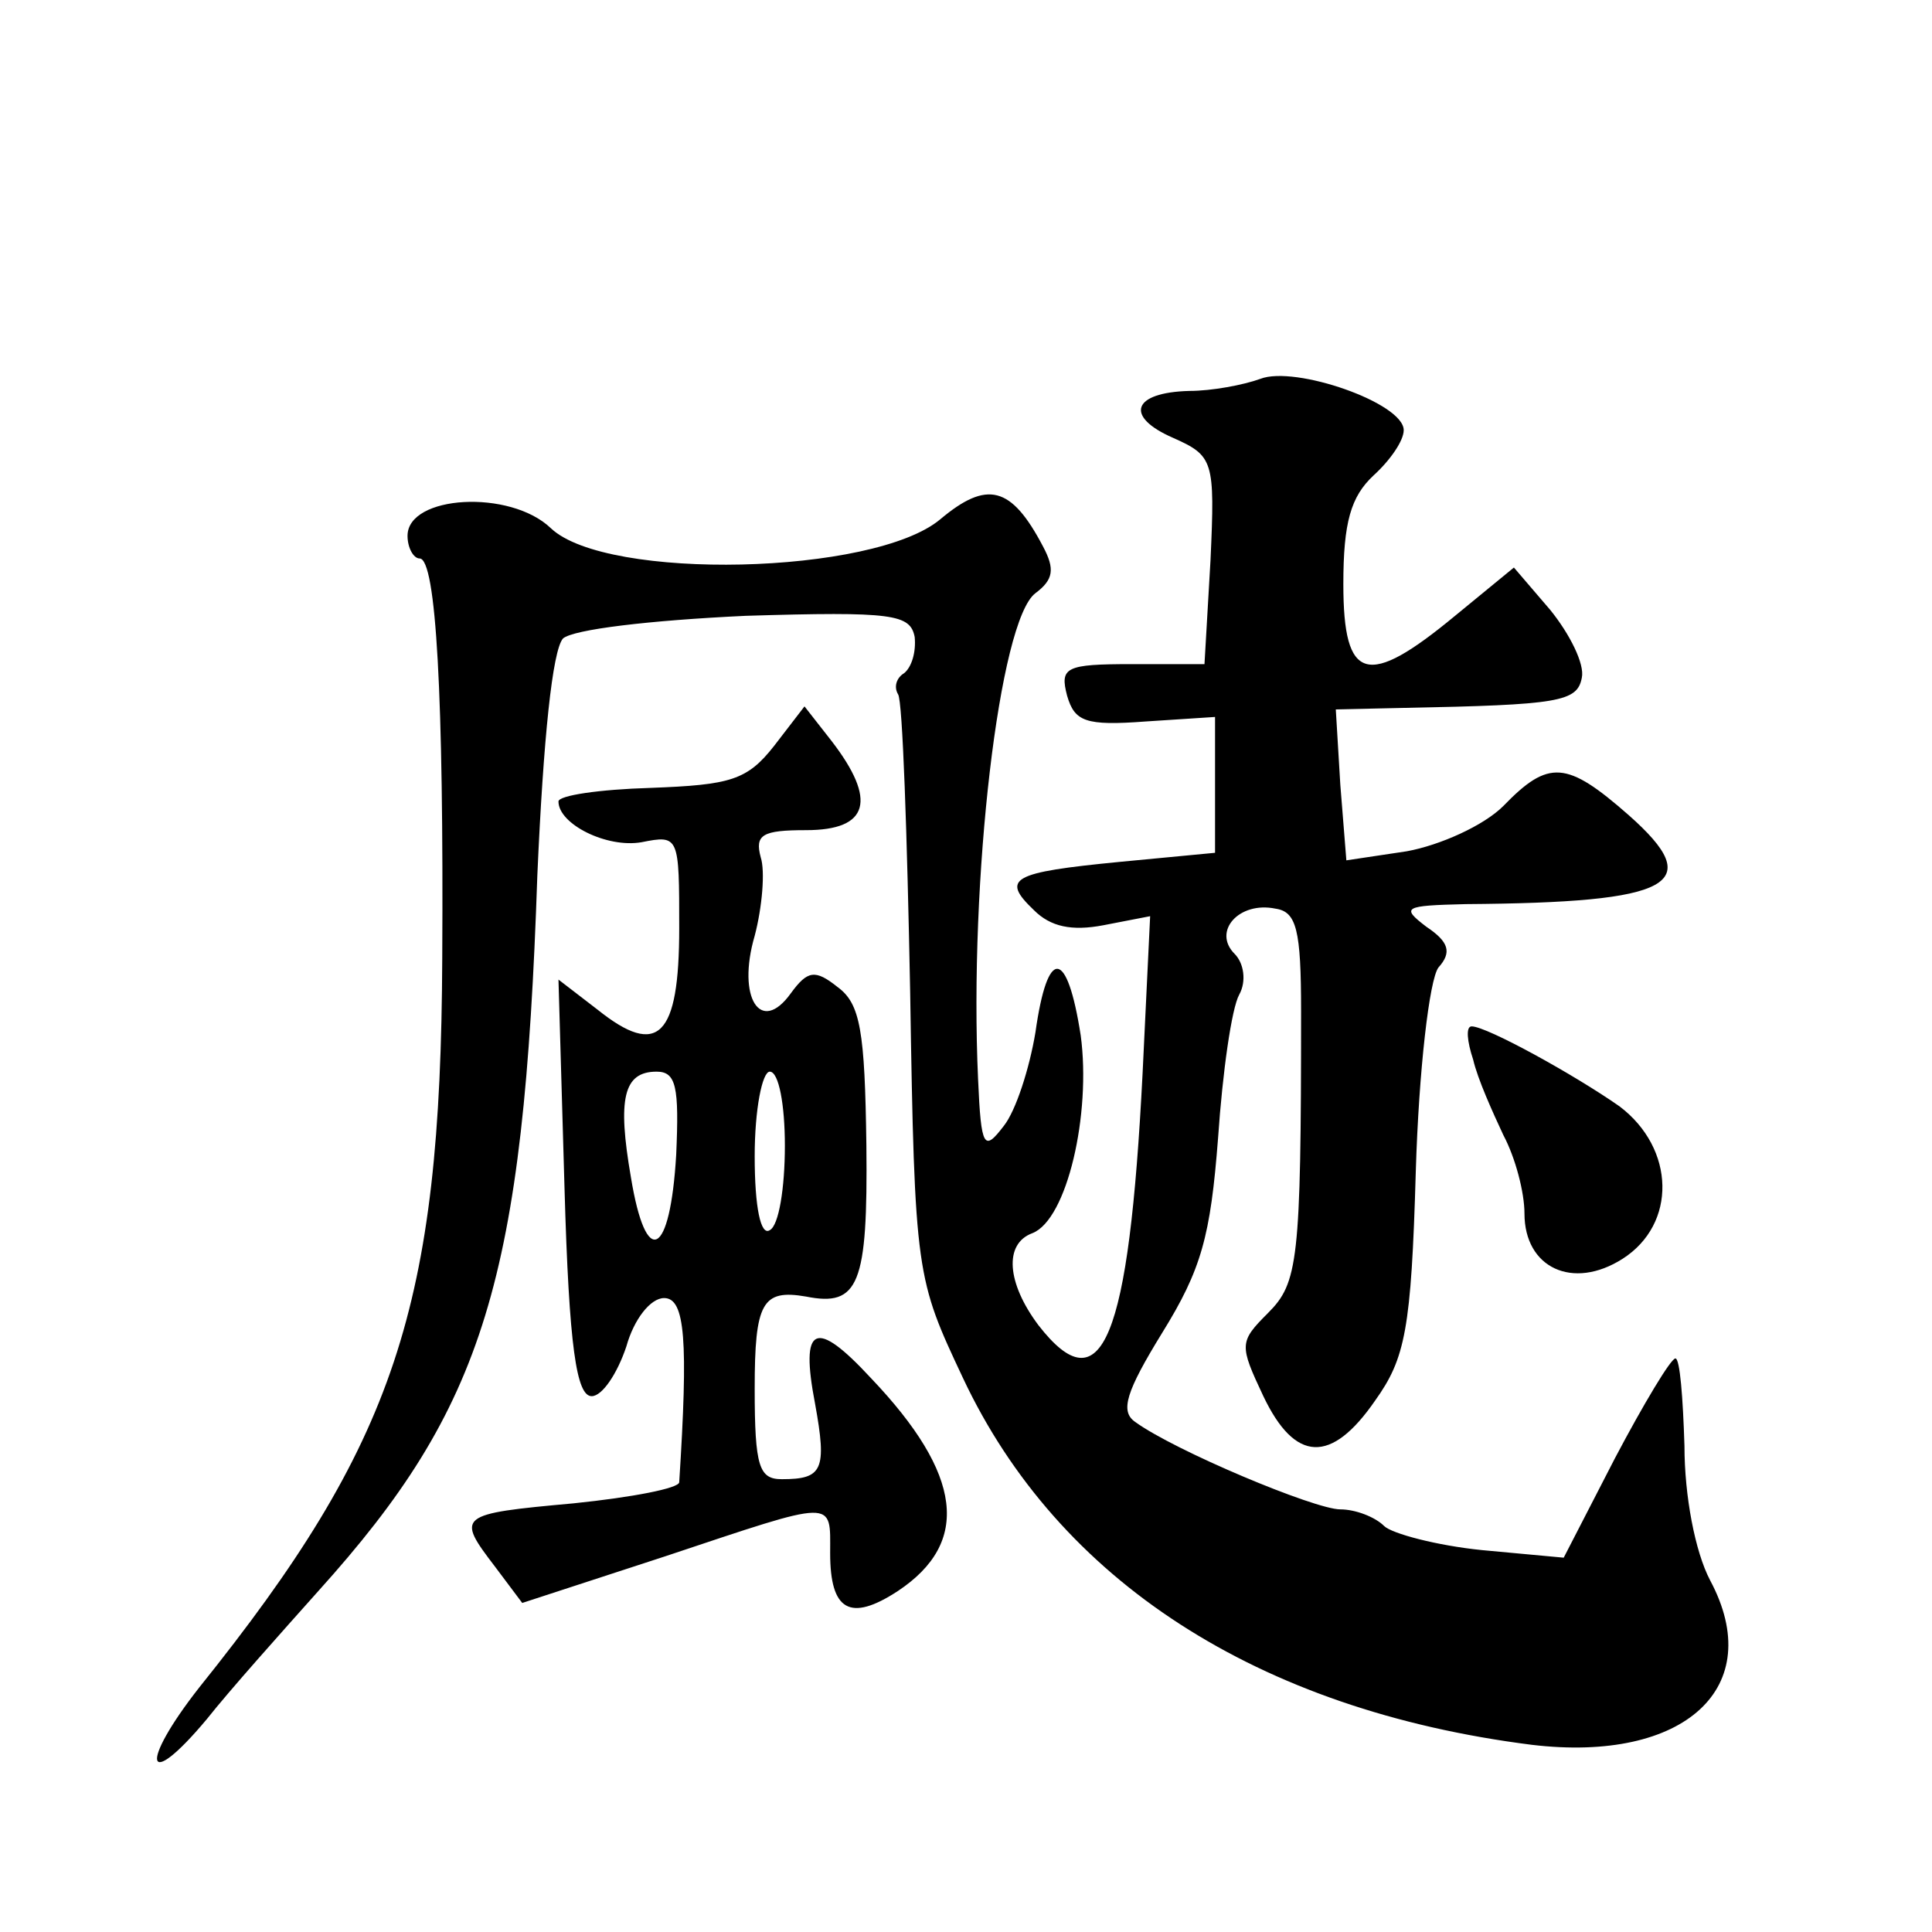 <?xml version="1.0" standalone="no"?>
<!DOCTYPE svg PUBLIC "-//W3C//DTD SVG 20010904//EN"
 "http://www.w3.org/TR/2001/REC-SVG-20010904/DTD/svg10.dtd">
<svg version="1.0" xmlns="http://www.w3.org/2000/svg"
 width="128pt" height="128pt" viewBox="0 0 128 128"
 preserveAspectRatio="xMidYMid meet">
<g transform="translate(0,128) scale(0.1,-0.1)"
fill="#0" stroke="none">
<path d="M835 1029 c-11 -4 -32 -8 -47 -8 -38 -1 -43 -17 -11 -31 27 -12 28 -15
25 -81 l-4 -69 -48 0 c-44 0 -48 -2 -43 -21 5 -17 12 -20 52 -17 l46 3 0 -45 0
-45 -63 -6 c-72 -7 -79 -11 -57 -32 11 -11 25 -14 46 -10 l31 6 -5 -104 c-9 -177
-27 -221 -69 -167 -21 28 -23 54 -4 61 23 9 39 79 32 131 -9 58 -22 59 -30 2 -4
-24 -13 -52 -21 -62 -13 -17 -15 -15 -17 31 -6 132 14 304 38 322 12 9 13 16 5
31 -21 40 -37 44 -68 18 -44 -37 -221 -41 -258 -6 -27 26 -95 22 -95 -5 0 -8 4
-15 8 -15 11 0 16 -92 15 -265 -1 -231 -31 -321 -161 -483 -40 -51 -36 -70 5 -21
15 19 49 57 74 85 110 122 136 206 145 474 4 91 10 149 17 157 7 6 57 12 121 15
98 3 109 1 112 -14 1 -10 -2 -20 -7 -24 -5 -3 -7 -9 -4 -14 3 -4 6 -93 8 -197 3
-188 4 -190 35 -256 63 -134 195 -220 377 -243 101 -12 156 38 118 109 -10 19 -17
56 -17 89 -1 32 -3 58 -6 58 -3 0 -21 -30 -40 -66 l-34 -66 -54 5 c-30 3 -60 11
-65 16 -6 6 -19 11 -29 11 -17 0 -110 39 -136 58 -10 7 -6 20 18 59 26 42 32 64
37 129 3 44 9 86 14 95 5 9 3 21 -3 27 -15 15 3 35 27 30 14 -2 17 -14 17 -68 0
-166 -2 -180 -22 -200 -19 -19 -19 -21 -3 -55 21 -44 45 -45 74 -3 20 28 24 47
27 152 2 67 9 127 15 135 9 10 7 17 -8 27 -17 13 -15 14 26 15 138 1 160 13 108
59 -41 36 -53 37 -83 6 -13 -13 -42 -26 -64 -30 l-40 -6 -4 50 -3 50 45 1 c103
2 115 4 118 20 2 9 -8 29 -21 45 l-24 28 -39 -32 c-58 -48 -74 -44 -74 21 0 41
5 58 20 72 11 10 20 23 20 30 0 18 -72 43 -95 34z M513 786 c-18 -23 -29 -26 -82
-28 -34 -1 -61 -5 -61 -9 0 -15 32 -31 55 -27 25 5 25 4 25 -57 0 -72 -14 -86 -54
-54 l-26 20 4 -138 c3 -106 8 -138 18 -138 7 0 17 15 23 33 5 18 16 32 25 32 14
0 16 -28 10 -122 0 -4 -31 -10 -70 -14 -77 -7 -78 -8 -52 -42 l18 -24 95 31 c114
38 109 38 109 2 0 -38 13 -46 45 -25 48 32 43 77 -18 141 -37 40 -47 35 -37 -17
8 -44 5 -50 -22 -50 -15 0 -18 8 -18 60 0 57 5 66 34 61 35 -7 41 8 40 100 -1 76
-4 94 -19 105 -15 12 -20 11 -31 -4 -20 -28 -36 -3 -24 38 5 19 7 43 4 52 -4 15
1 18 30 18 42 0 47 20 17 59 l-18 23 -20 -26z m-65 -271 c-4 -68 -20 -76 -30 -15
-9 52 -5 70 17 70 13 0 15 -10 13 -55z m72 6 c0 -28 -4 -53 -10 -56 -6 -4 -10 15
-10 49 0 31 5 56 10 56 6 0 10 -22 10 -49z M976 578 c3 -13 13 -35 20 -50 8 -15
14 -38 14 -52 0 -36 32 -51 65 -30 36 23 35 73 -2 101 -30 21 -88 53 -98 53 -4
0 -3 -10 1 -22z"/>
</g>
</svg>
